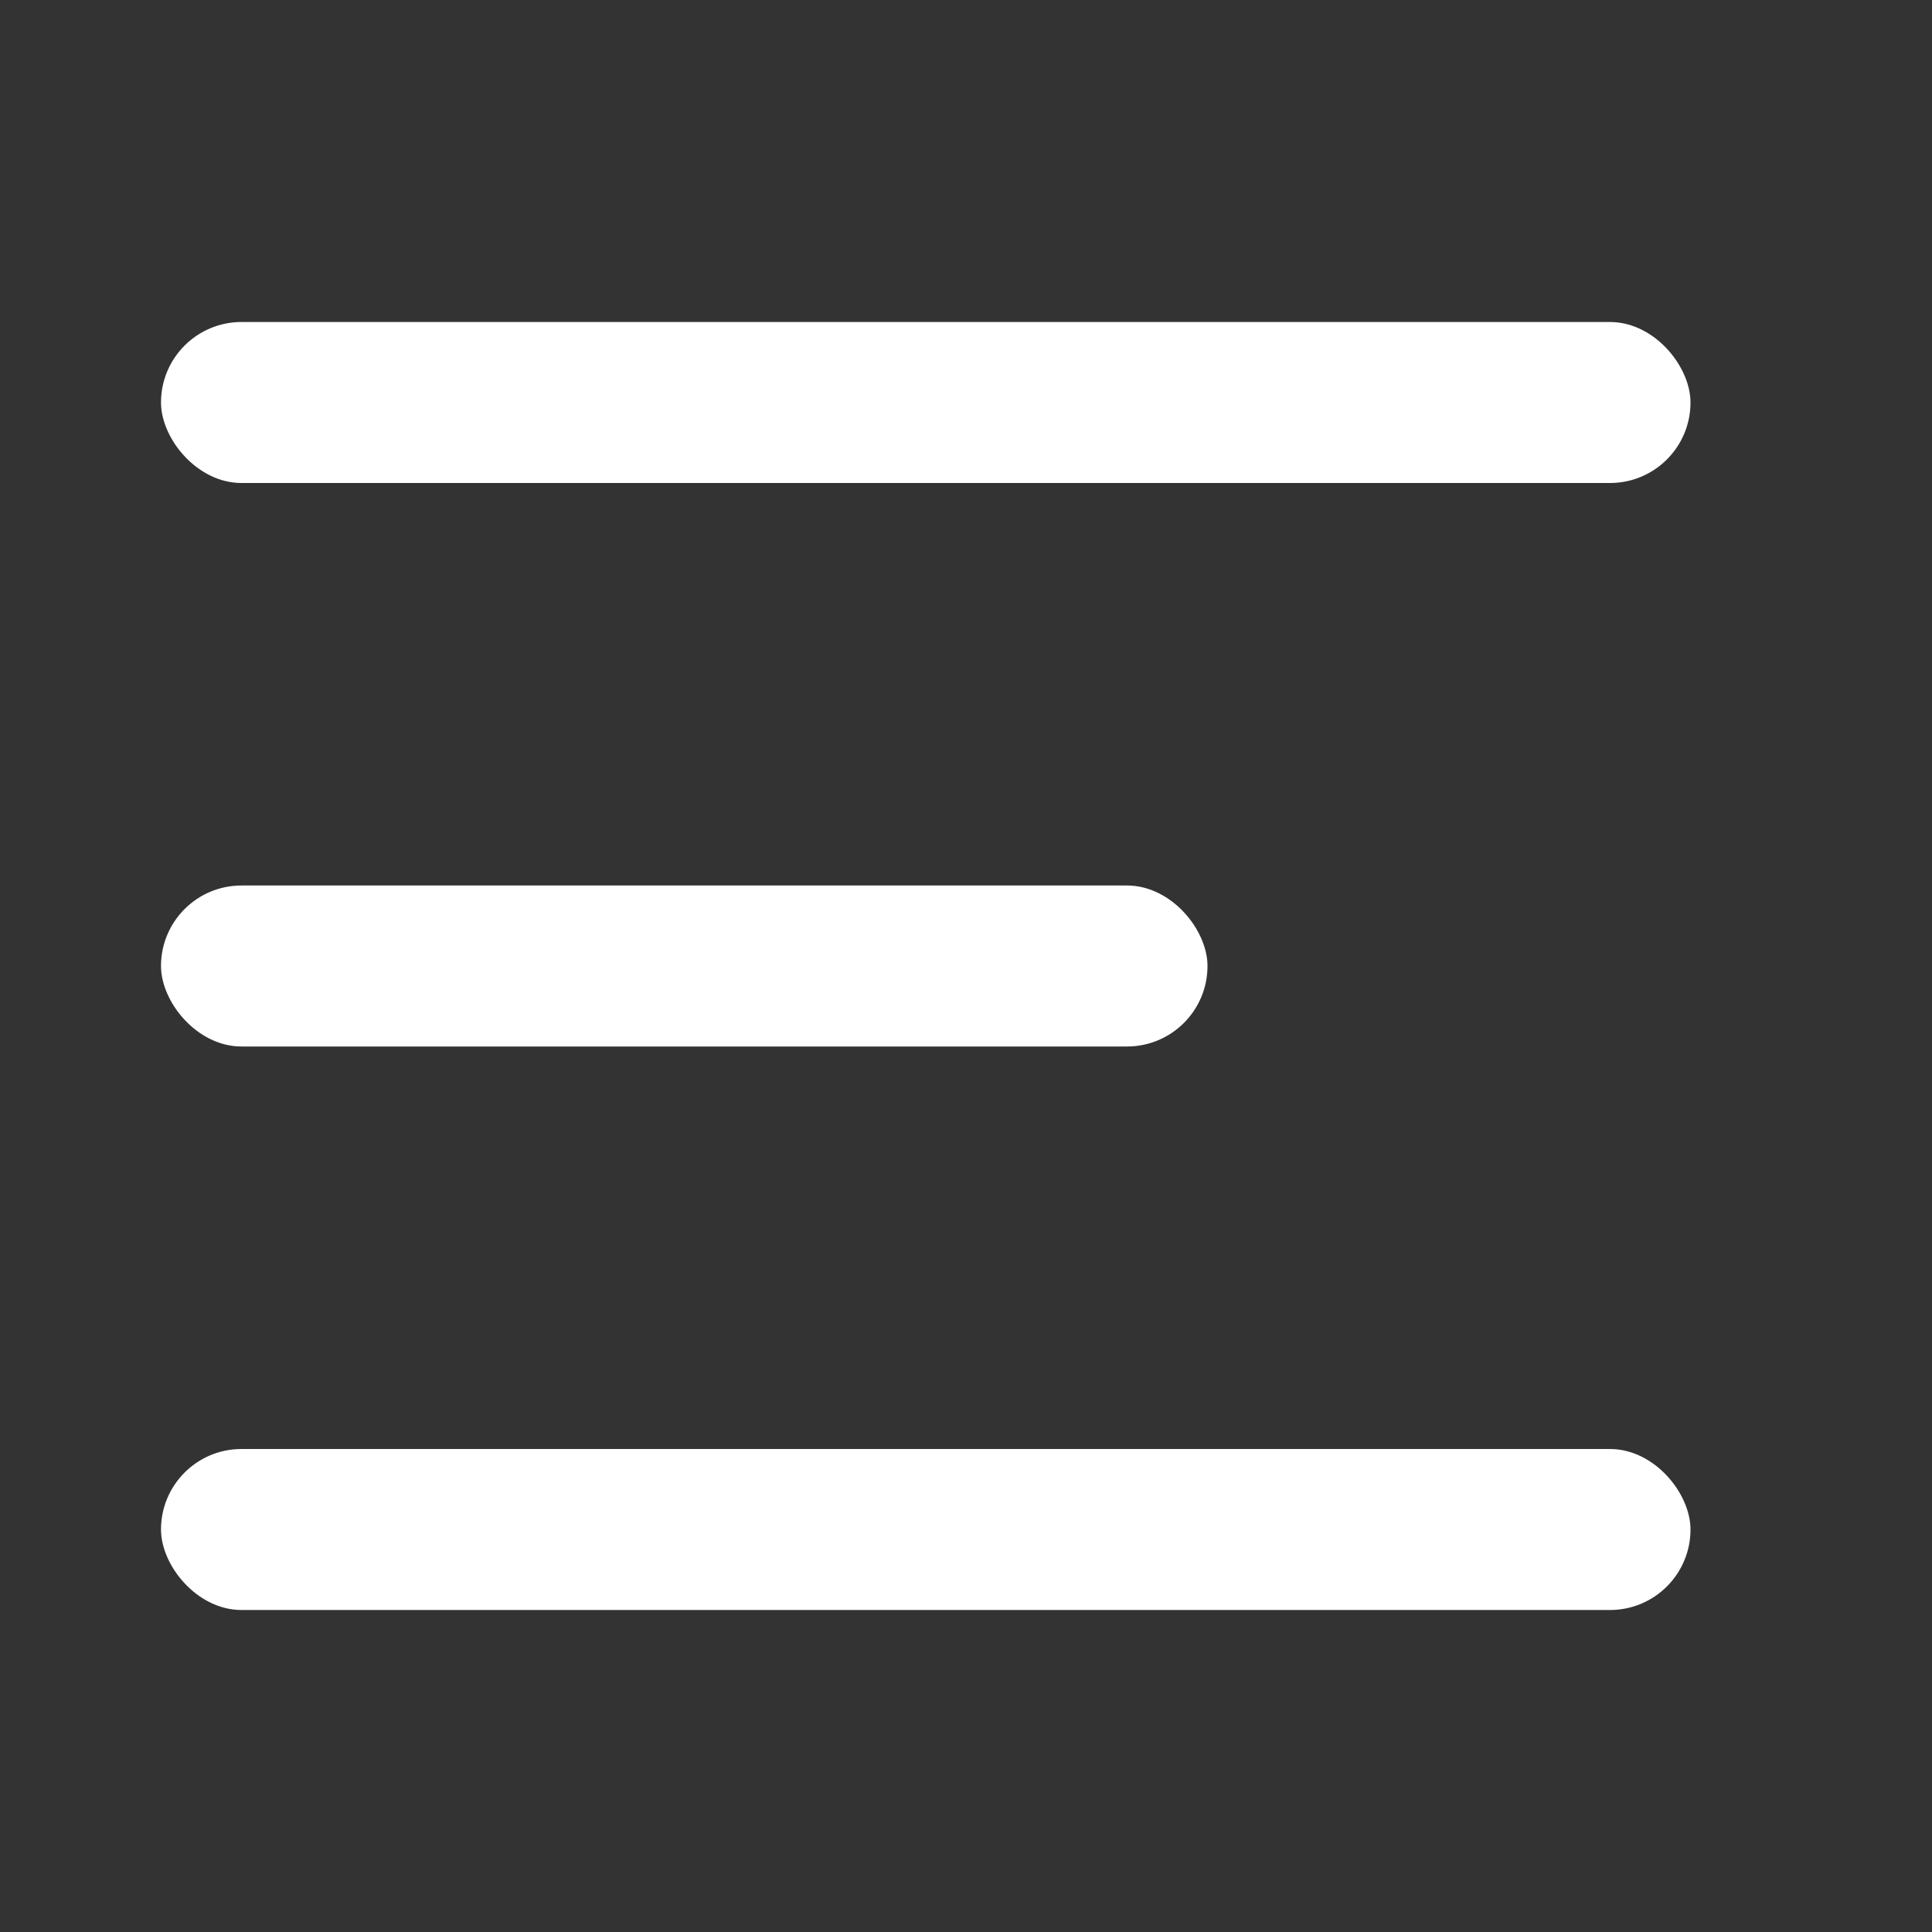 <svg width="24" height="24" viewBox="0 0 24 24" fill="none" xmlns="http://www.w3.org/2000/svg">
<rect x="0" y="0" width="24" height="24" fill="#333333" stroke="none"/>
<rect x="2" y="4" width="19" height="2" rx="1" fill="white"/>
<rect x="2" y="11" width="13" height="2" rx="1" fill="white"/>
<rect x="2" y="18" width="19" height="2" rx="1" fill="white"/>
</svg>
